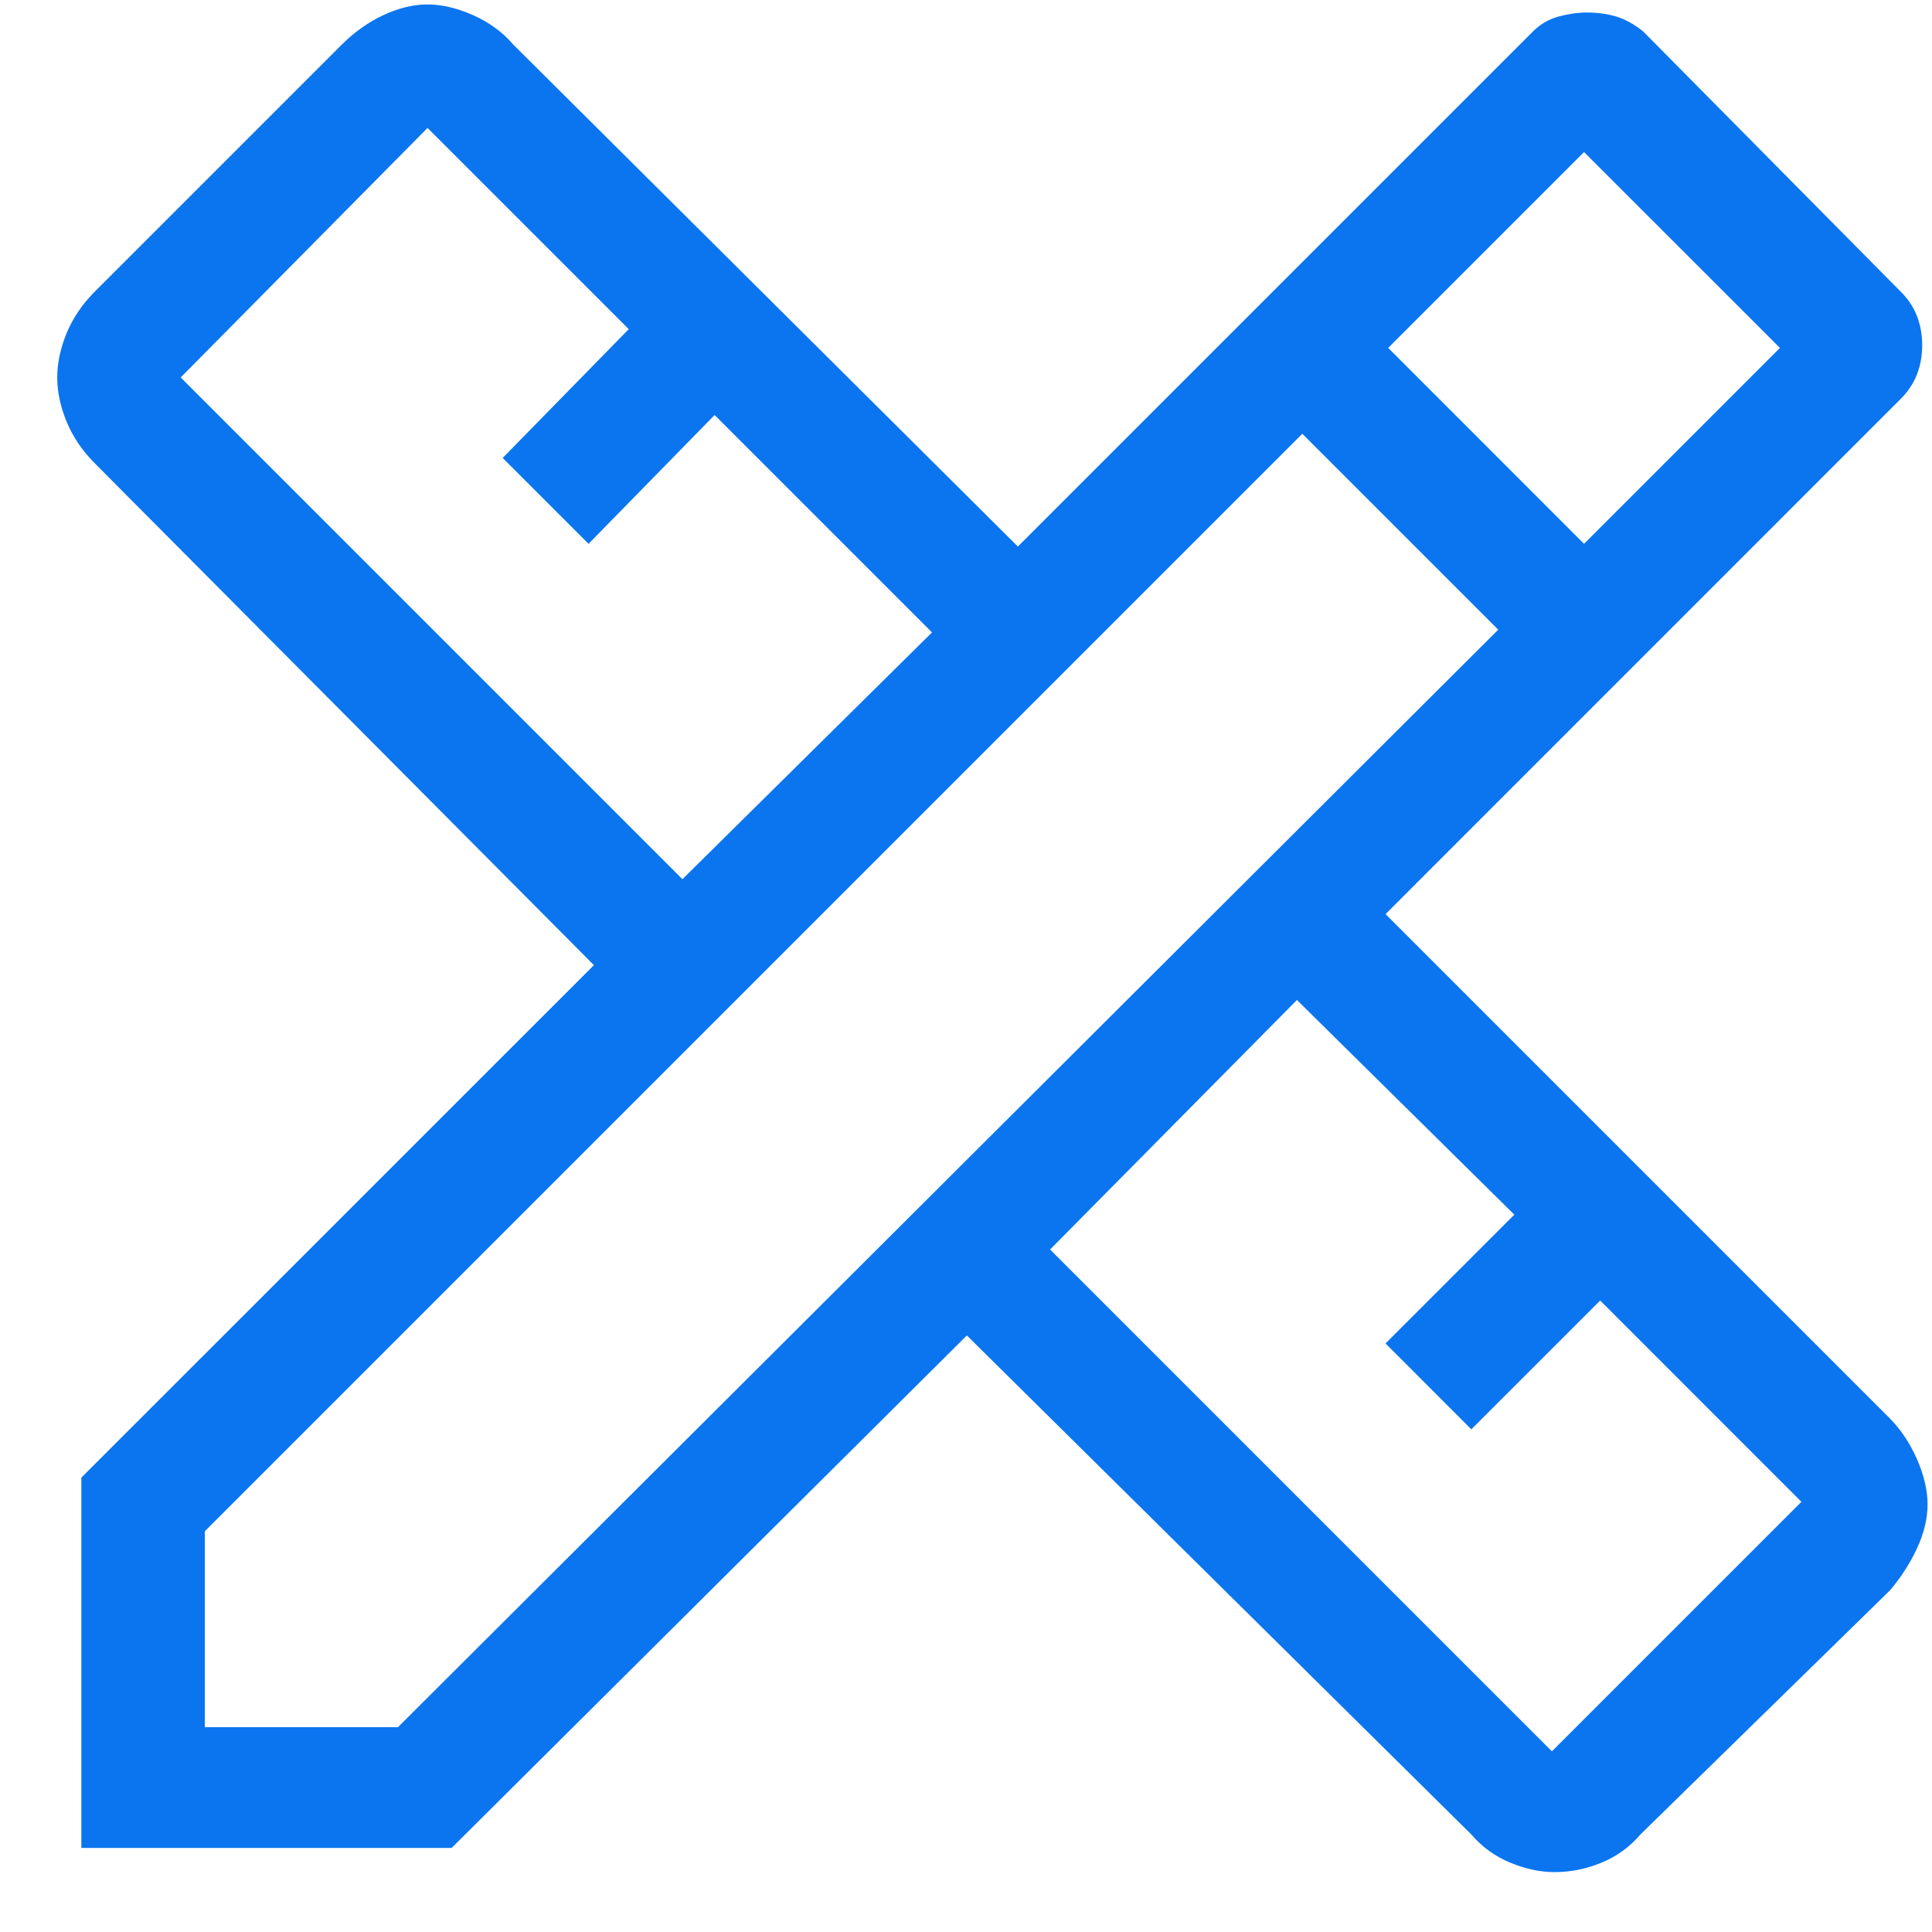 <svg width="27" height="27" viewBox="0 0 27 27" fill="none" xmlns="http://www.w3.org/2000/svg">
<path d="M1.137 25.825V20.65L8.3 13.488L1.325 6.475C1.15 6.3 1.019 6.106 0.931 5.894C0.844 5.681 0.8 5.475 0.8 5.275C0.8 5.075 0.844 4.869 0.931 4.656C1.019 4.444 1.15 4.25 1.325 4.075L4.775 0.625C4.95 0.45 5.144 0.312 5.356 0.212C5.569 0.113 5.775 0.062 5.975 0.062C6.175 0.062 6.387 0.113 6.612 0.212C6.837 0.312 7.025 0.45 7.175 0.625L14.225 7.638L21.425 0.438C21.525 0.338 21.644 0.269 21.781 0.231C21.919 0.194 22.05 0.175 22.175 0.175C22.325 0.175 22.462 0.194 22.587 0.231C22.712 0.269 22.837 0.338 22.962 0.438L26.562 4.075C26.663 4.175 26.738 4.287 26.788 4.412C26.837 4.537 26.863 4.675 26.863 4.825C26.863 4.975 26.837 5.112 26.788 5.237C26.738 5.362 26.663 5.475 26.562 5.575L19.363 12.775L26.413 19.825C26.562 19.975 26.688 20.163 26.788 20.387C26.887 20.613 26.938 20.825 26.938 21.025C26.938 21.225 26.887 21.431 26.788 21.644C26.688 21.856 26.562 22.05 26.413 22.225L22.925 25.637C22.775 25.812 22.594 25.944 22.381 26.031C22.169 26.119 21.95 26.163 21.725 26.163C21.525 26.163 21.319 26.119 21.106 26.031C20.894 25.944 20.712 25.812 20.562 25.637L13.512 18.663L6.312 25.825H1.137ZM9.537 12.287L13.025 8.838L9.987 5.8L8.225 7.6L7.025 6.4L8.787 4.6L5.975 1.788L2.525 5.275L9.537 12.287ZM21.688 24.475L25.175 20.988L22.363 18.175L20.562 19.975L19.363 18.775L21.163 16.975L18.125 13.975L14.675 17.462L21.688 24.475ZM2.862 24.137H5.562L20.938 8.8L18.2 6.062L2.862 21.4V24.137ZM22.137 7.6L24.875 4.862L22.137 2.125L19.4 4.862L22.137 7.6Z" fill="#0a75ef"/>
</svg>

